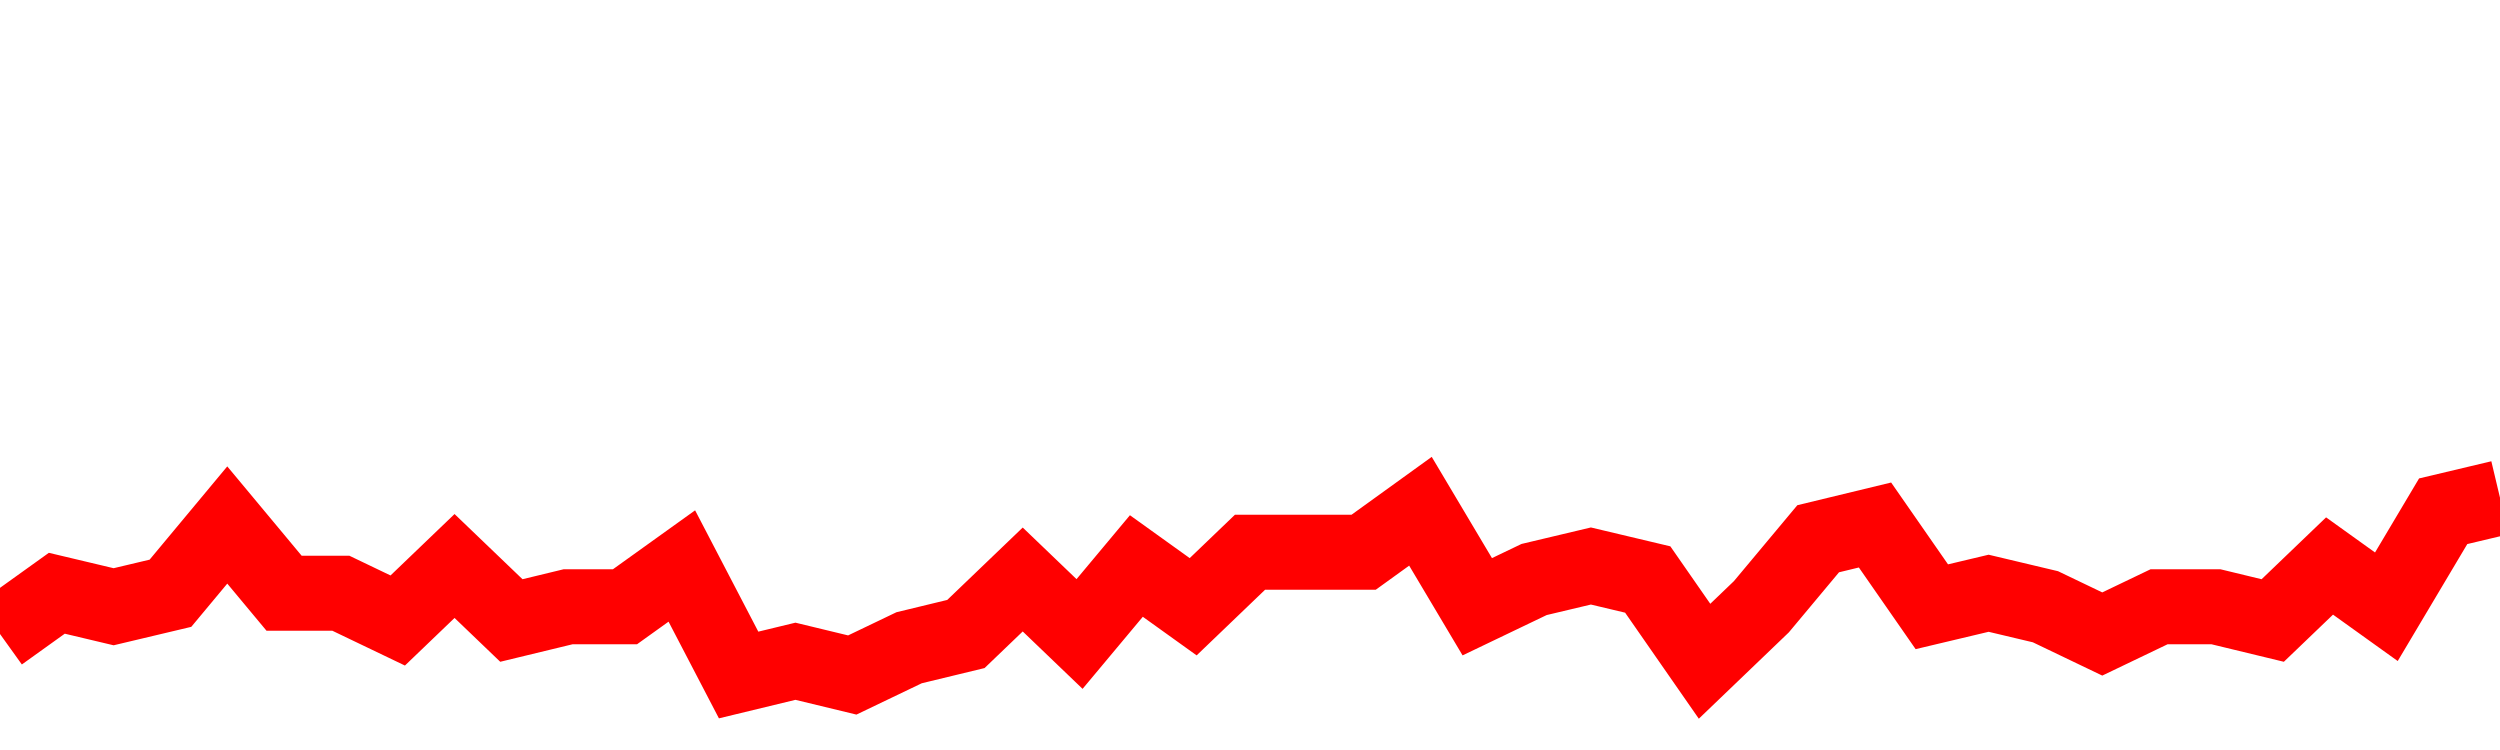 <svg xmlns="http://www.w3.org/2000/svg" xmlns:xlink="http://www.w3.org/1999/xlink" viewBox="0 0 100 30" class="ranking"><path  class="rline" d="M 0 25.36 L 0 25.36 L 2.273 23.73 L 4.545 24.27 L 6.818 23.73 L 9.091 21 L 11.364 23.73 L 13.636 23.73 L 15.909 24.82 L 18.182 22.64 L 20.455 24.82 L 22.727 24.27 L 25 24.27 L 27.273 22.64 L 29.545 27 L 31.818 26.45 L 34.091 27 L 36.364 25.91 L 38.636 25.36 L 40.909 23.18 L 43.182 25.36 L 45.455 22.64 L 47.727 24.27 L 50 22.09 L 52.273 22.09 L 54.545 22.09 L 56.818 20.45 L 59.091 24.27 L 61.364 23.18 L 63.636 22.64 L 65.909 23.18 L 68.182 26.45 L 70.455 24.27 L 72.727 21.55 L 75 21 L 77.273 24.27 L 79.545 23.73 L 81.818 24.27 L 84.091 25.36 L 86.364 24.27 L 88.636 24.27 L 90.909 24.82 L 93.182 22.64 L 95.455 24.27 L 97.727 20.45 L 100 19.91" fill="none" stroke-width="3" stroke="red"></path></svg>